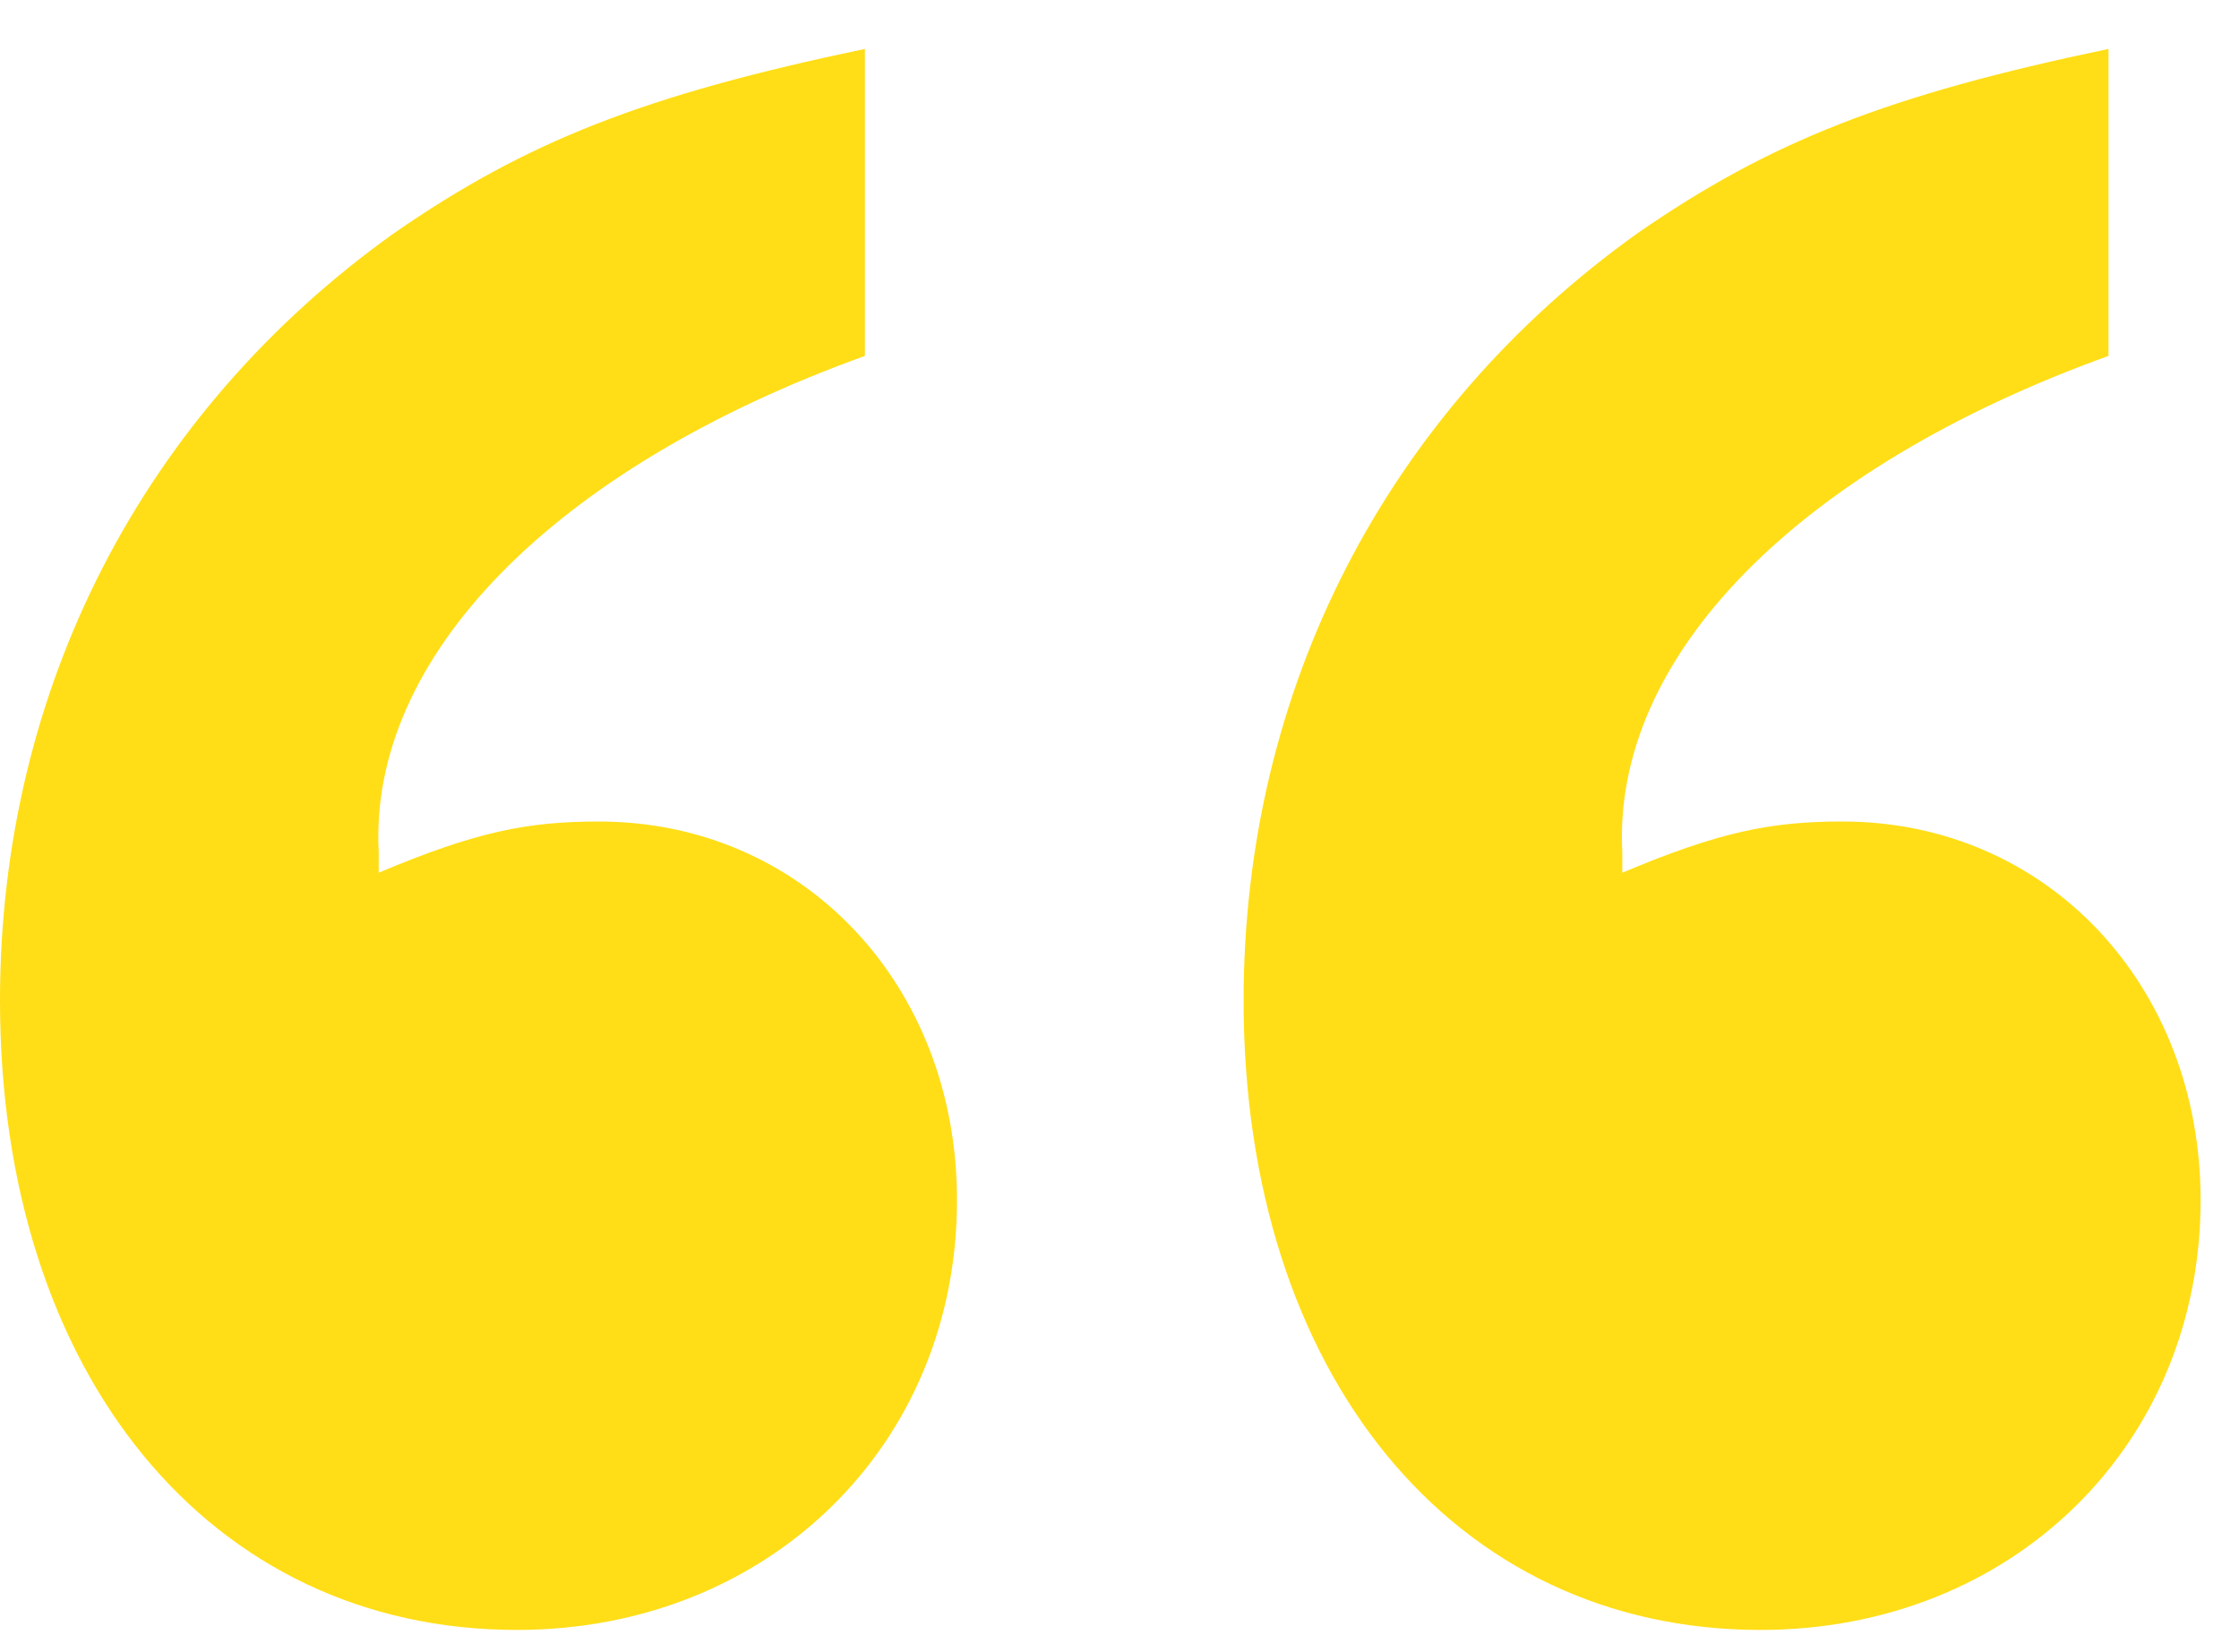 <svg width="42" height="31" viewBox="0 0 42 31" fill="none" xmlns="http://www.w3.org/2000/svg">
<path d="M39.552 0.918C35.424 1.782 33.216 2.646 30.72 4.374C26.016 7.734 23.328 12.918 23.328 18.774C23.328 25.782 27.264 30.582 33.024 30.582C37.728 30.582 41.28 27.126 41.28 22.518C41.28 18.486 38.4 15.414 34.56 15.414C33.216 15.414 32.256 15.606 30.432 16.374V15.99C30.24 12.342 33.696 8.79 39.552 6.678V0.918ZM16.224 0.918C12.096 1.782 9.888 2.646 7.392 4.374C2.688 7.734 0 12.918 0 18.774C0 25.782 3.936 30.582 9.696 30.582C14.4 30.582 17.952 27.126 17.952 22.518C17.952 18.486 15.072 15.414 11.232 15.414C9.888 15.414 8.928 15.606 7.104 16.374V15.99C6.912 12.342 10.368 8.79 16.224 6.678V0.918Z" fill="#FFDE17"/>
</svg>
